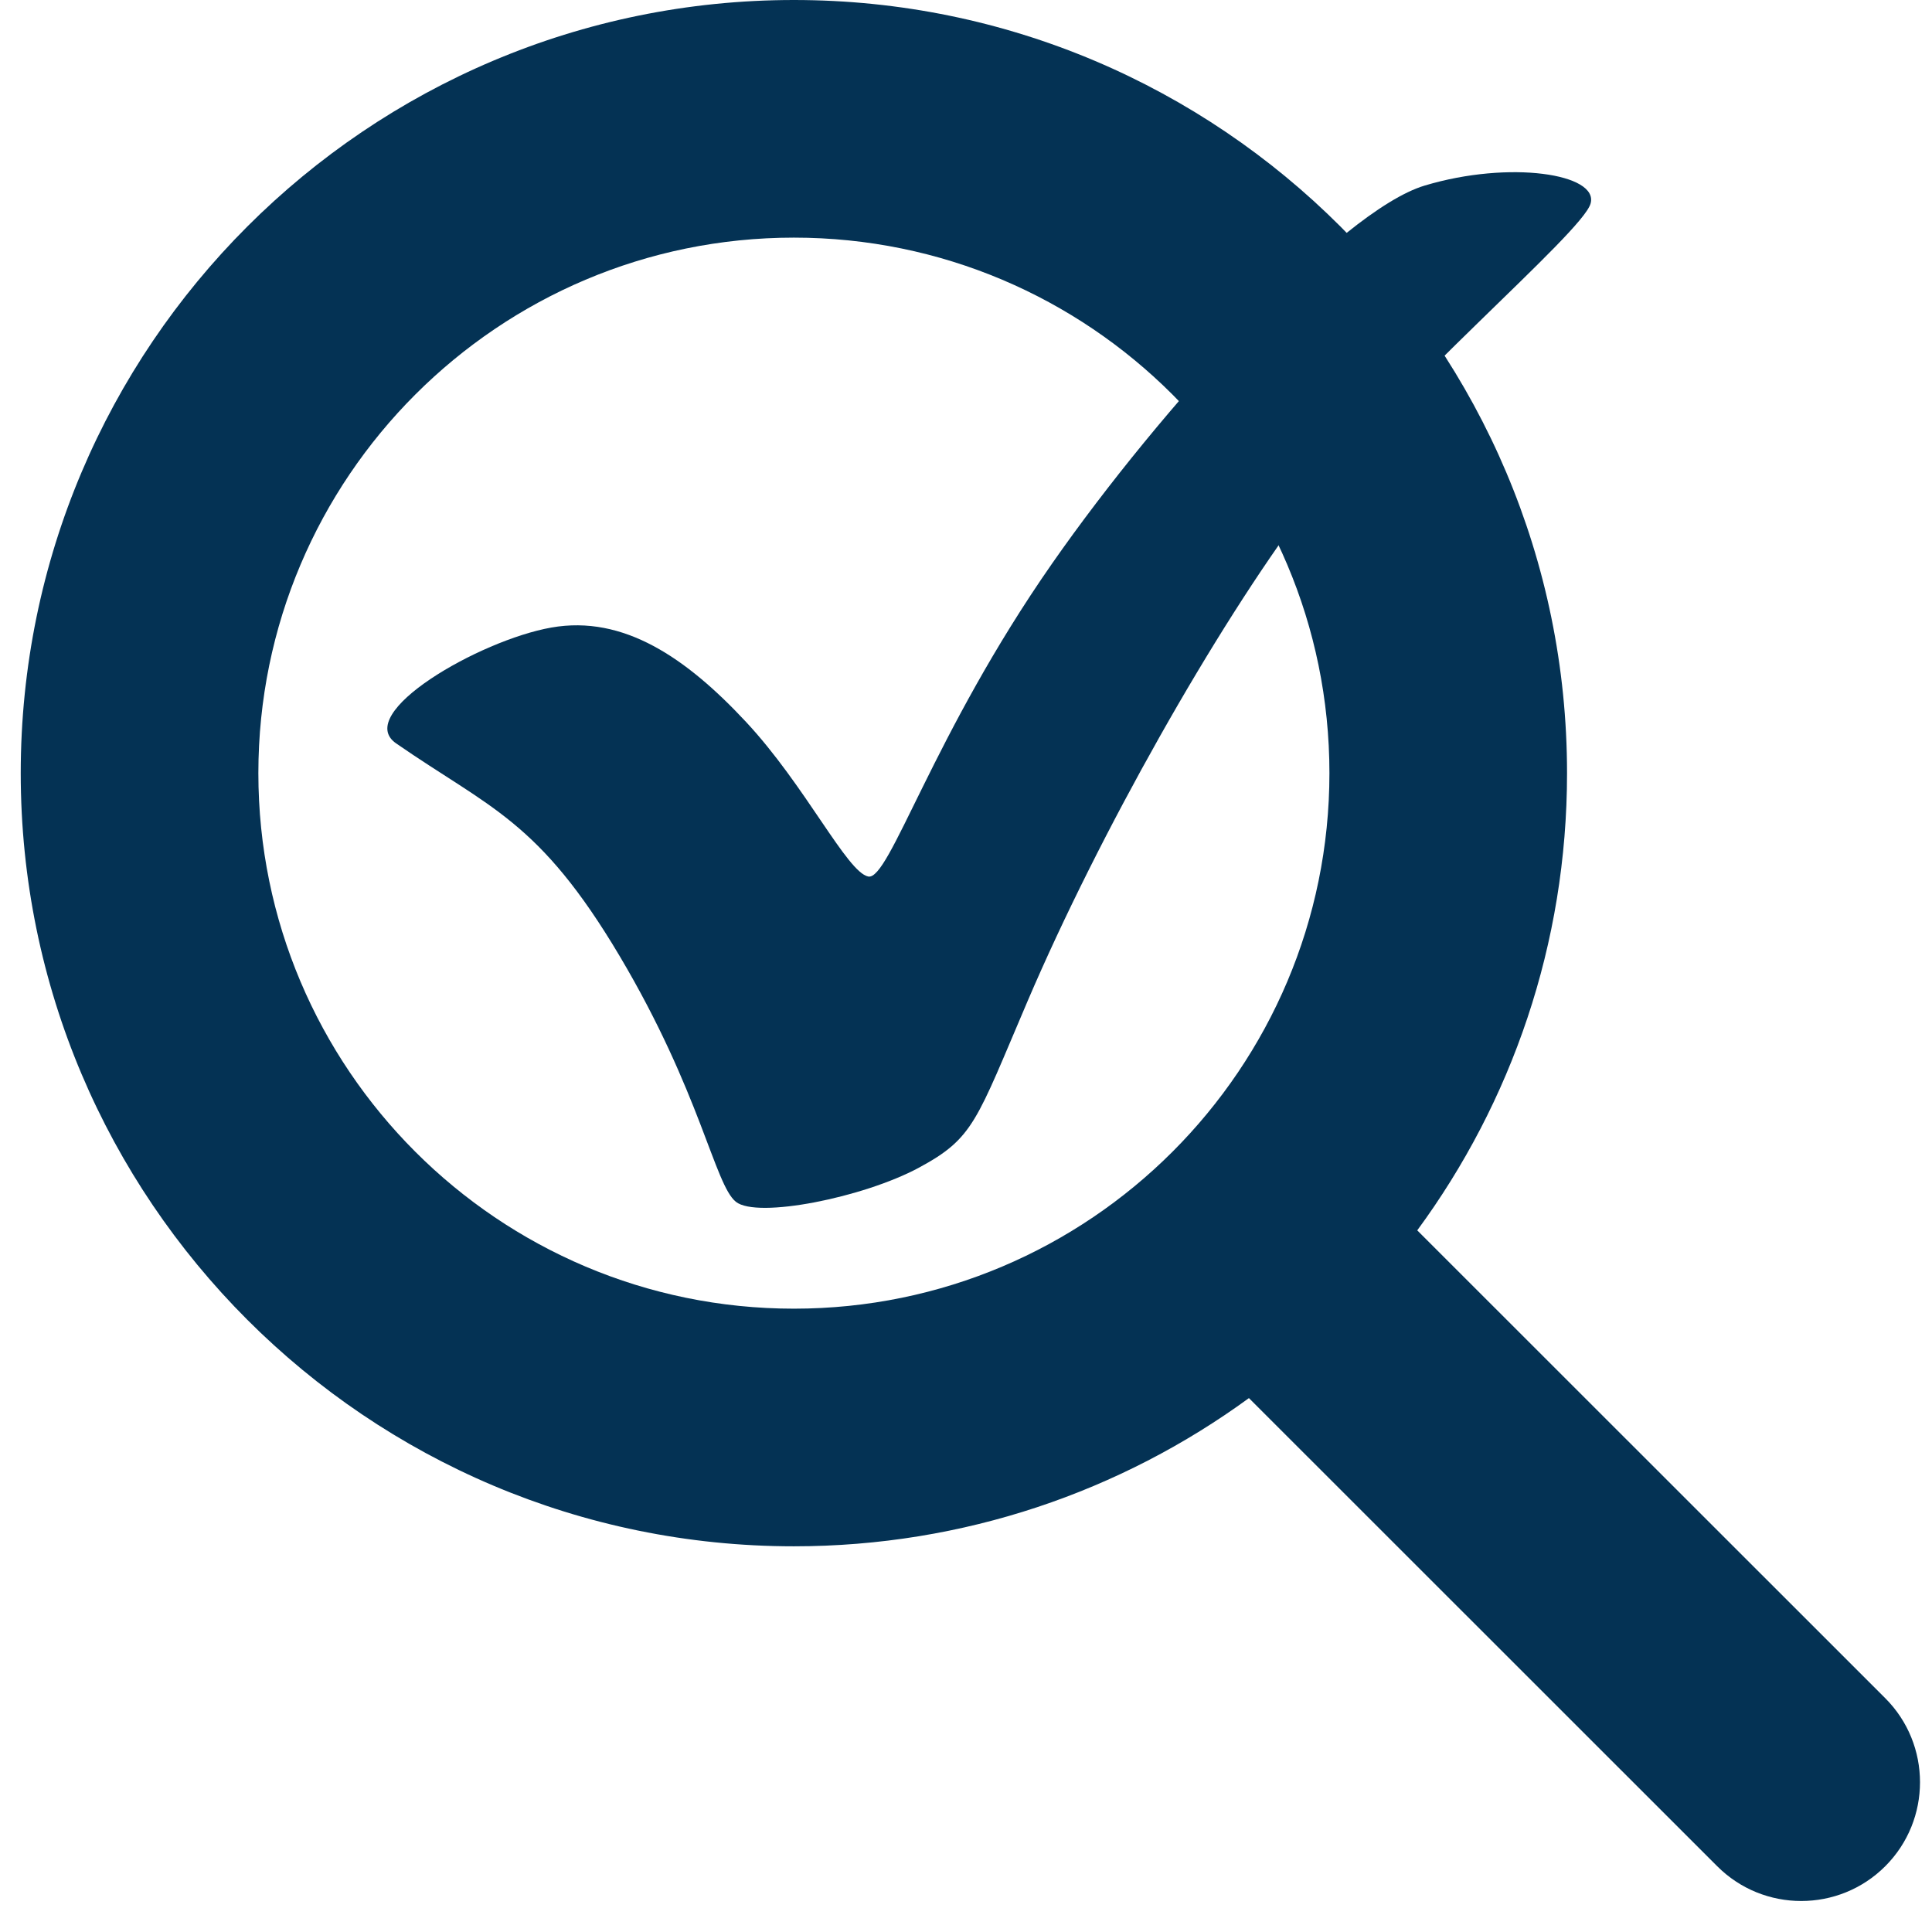 <svg xmlns="http://www.w3.org/2000/svg" xmlns:xlink="http://www.w3.org/1999/xlink" width="512" zoomAndPan="magnify" viewBox="0 0 384 384" height="512" preserveAspectRatio="xMidYMid meet" version="1.0"><path fill="#043254" d="M 248.234 277.883 L 341.312 370.93 C 350.527 380.145 365.492 380.141 374.711 370.926 C 383.922 361.707 383.918 346.742 374.703 337.523 L 281.688 244.543 C 300.402 219.094 311.461 187.664 311.461 153.668 C 311.461 68.855 242.605 0 157.793 0 C 72.977 0 4.121 68.855 4.121 153.668 C 4.121 238.484 72.977 307.34 157.793 307.34 C 191.59 307.34 222.852 296.406 248.234 277.883 Z M 157.793 47.23 C 216.535 47.23 264.234 94.926 264.234 153.668 C 264.234 212.414 216.535 260.109 157.793 260.109 C 99.047 260.109 51.352 212.414 51.352 153.668 C 51.352 94.926 99.047 47.23 157.793 47.23 Z M 157.793 47.23 " fill-opacity="1" fill-rule="evenodd"/><path fill="#043254" d="M 78.738 147.758 C 97.371 160.656 107.113 162.996 123.172 190.043 C 139.227 217.086 142.039 235.488 146.262 238.867 C 150.488 242.25 171.617 238.023 182.605 232.105 C 193.594 226.191 194.004 222.922 204.262 198.934 C 218.484 165.676 241.586 124.84 259.332 101.18 C 277.082 77.516 314.449 46.387 316.137 40.469 C 317.828 34.555 300.082 31.805 283.176 36.879 C 266.273 41.949 230.668 81.113 209.168 111.926 C 185.281 146.164 176.793 175.059 172.57 174.215 C 168.344 173.371 160.086 156.137 148.254 143.461 C 136.422 130.781 123.953 122.195 109.586 124.73 C 95.219 127.266 70.145 141.809 78.738 147.758 " fill-opacity="1" fill-rule="nonzero"/></svg>